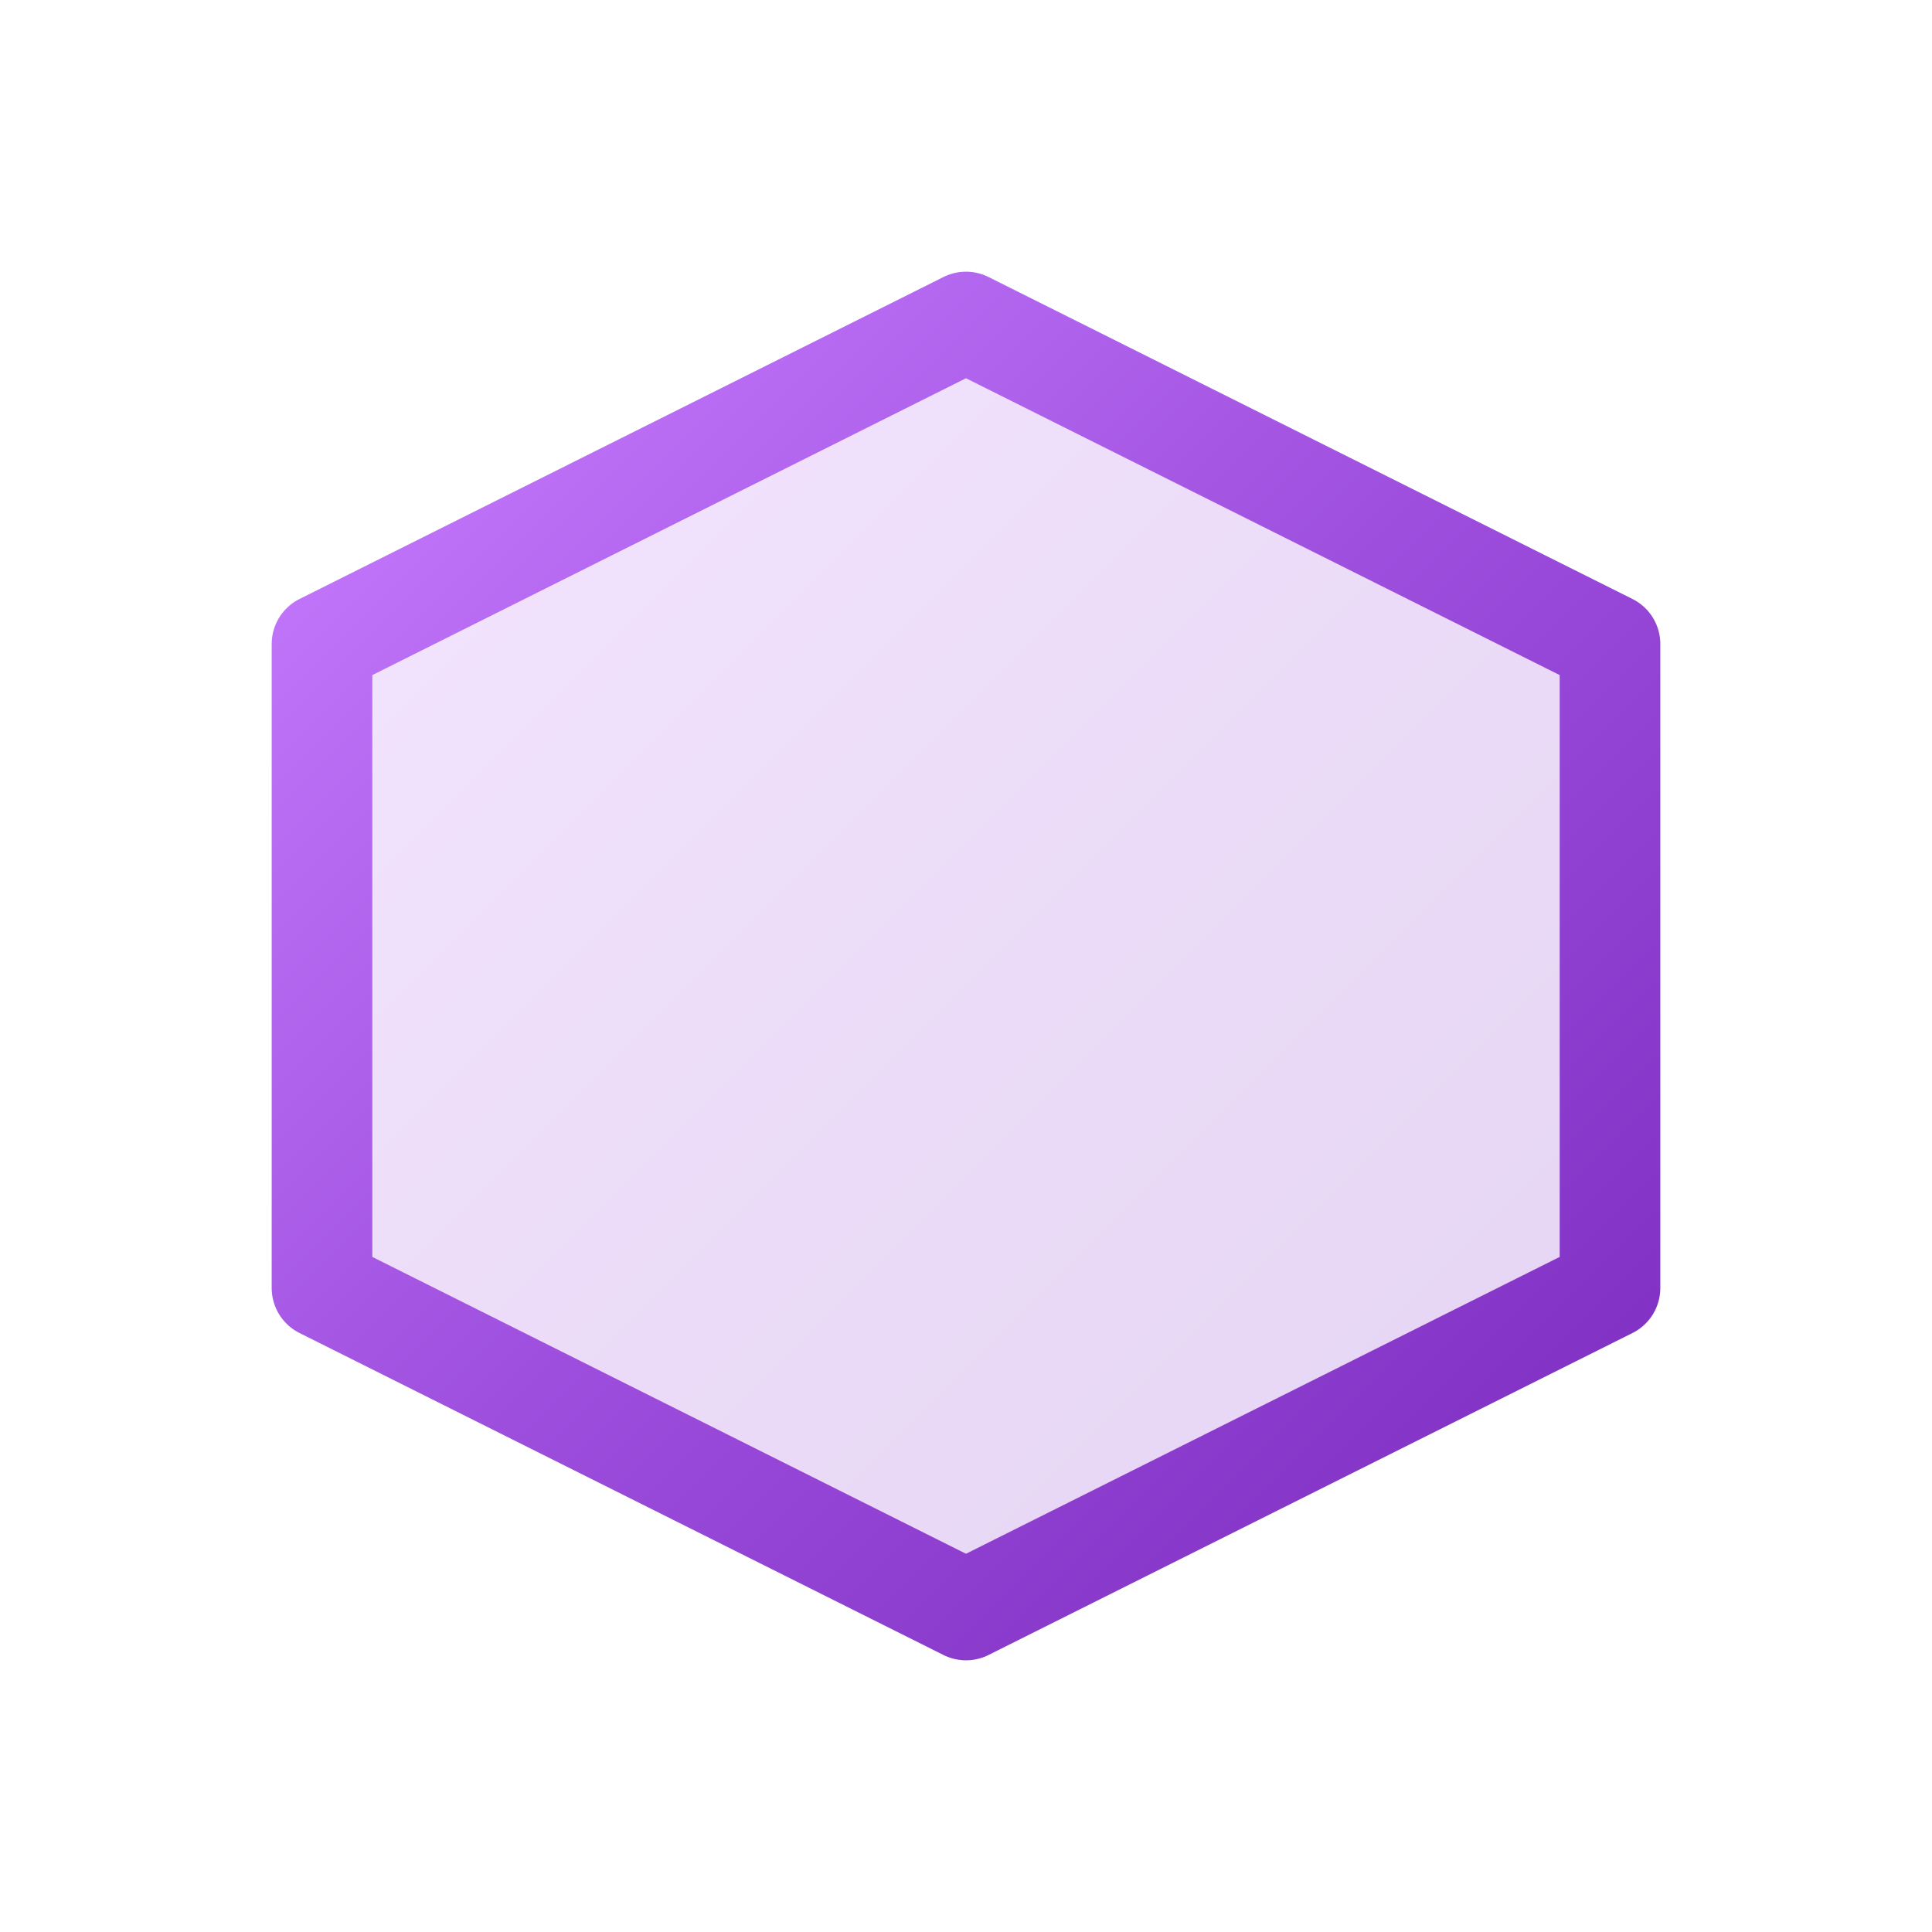 <svg width="48" height="48" viewBox="0 0 48 48" fill="none" xmlns="http://www.w3.org/2000/svg">
  <defs>
    <linearGradient id="futuristicGradient" x1="0%" y1="0%" x2="100%" y2="100%">
      <stop offset="0%" stop-color="#C77DFF" />
      <stop offset="50%" stop-color="#9D4EDD" />
      <stop offset="100%" stop-color="#7B2CBF" />
    </linearGradient>
    <filter id="glow">
      <feGaussianBlur stdDeviation="2" result="coloredBlur"/>
      <feMerge>
        <feMergeNode in="coloredBlur"/>
        <feMergeNode in="SourceGraphic"/>
      </feMerge>
    </filter>
  </defs>

  <!-- Background hexagon filled -->
  <polygon
    points="24,8 40,16 40,32 24,40 8,32 8,16"
    fill="url(#futuristicGradient)"
    opacity="0.2"
  />

  <!-- Main hexagon outline with glow -->
  <polygon
    points="24,8 40,16 40,32 24,40 8,32 8,16"
    stroke="url(#futuristicGradient)"
    stroke-width="2.5"
    fill="none"
    stroke-linecap="round"
    stroke-linejoin="round"
    filter="url(#glow)"
  />
</svg>
